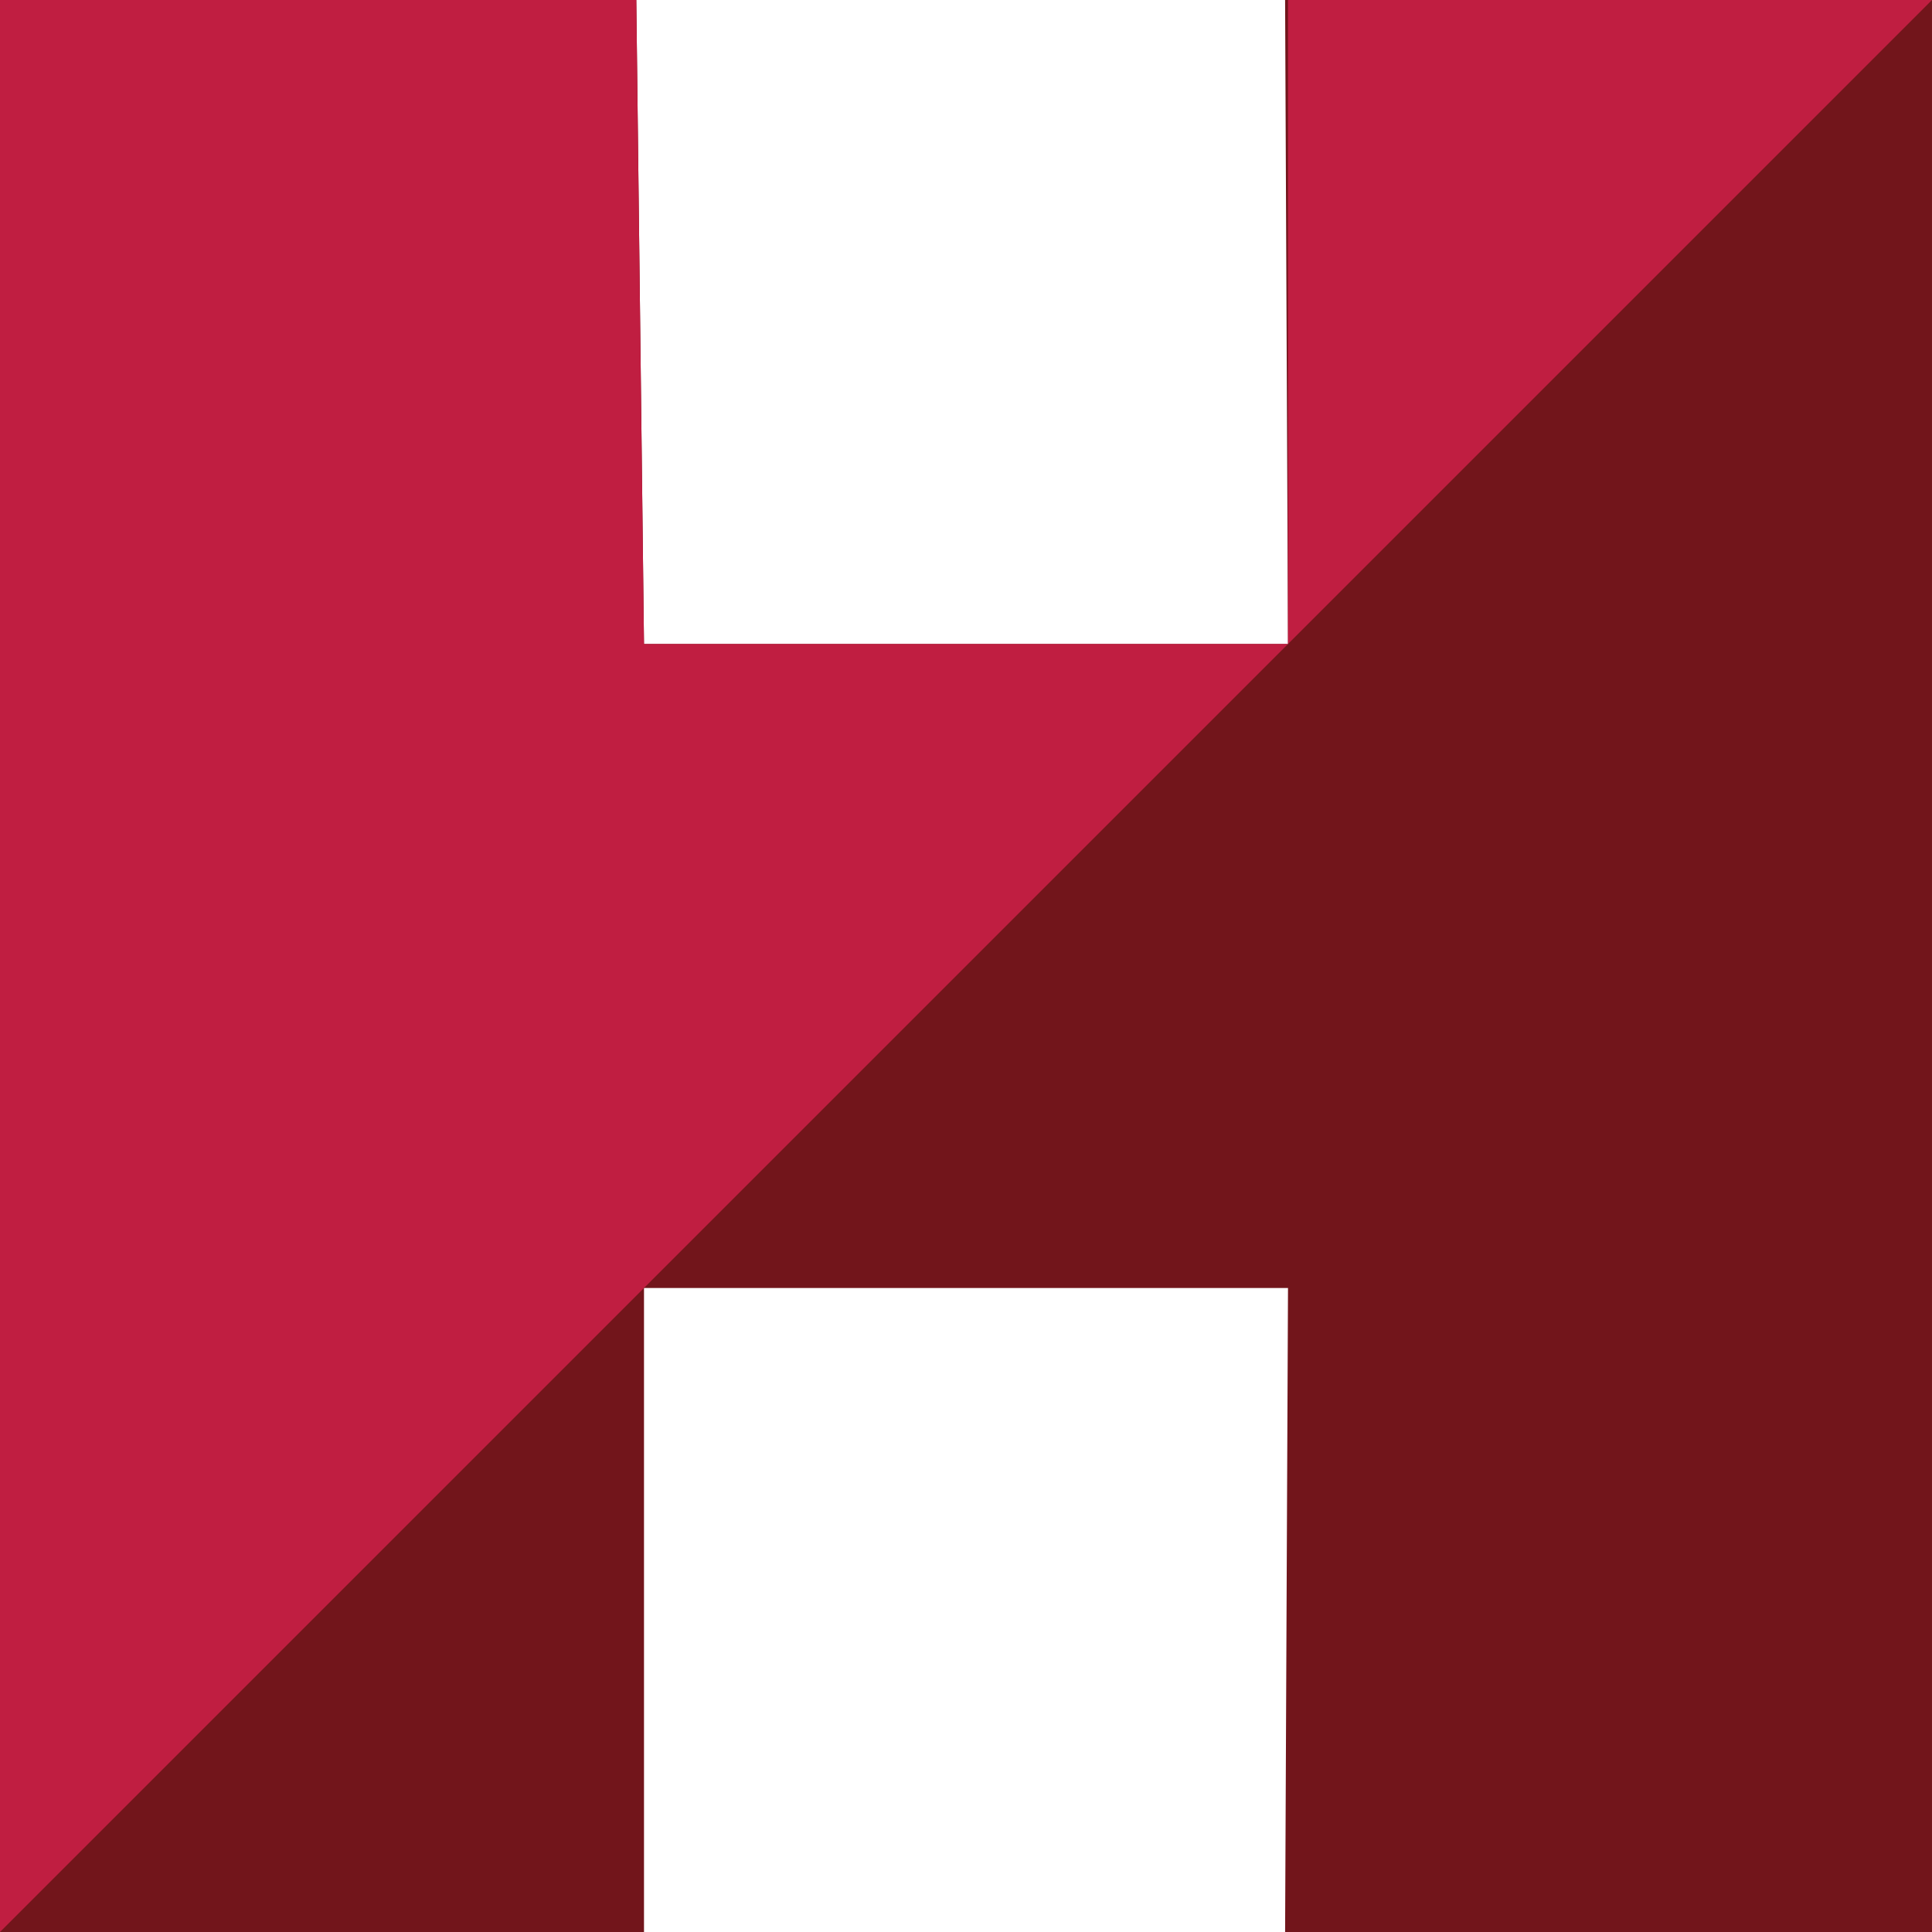 <?xml version="1.0" encoding="UTF-8" standalone="no"?>
<!-- Created with Inkscape (http://www.inkscape.org/) -->

<svg
   width="120mm"
   height="120mm"
   viewBox="0 0 120 120"
   version="1.1"
   id="svg1"
   inkscape:version="1.3.2 (091e20e, 2023-11-25, custom)"
   sodipodi:docname="favicon.svg"
   xmlns:inkscape="http://www.inkscape.org/namespaces/inkscape"
   xmlns:sodipodi="http://sodipodi.sourceforge.net/DTD/sodipodi-0.dtd"
   xmlns="http://www.w3.org/2000/svg"
   xmlns:svg="http://www.w3.org/2000/svg"
   xmlns:rdf="http://www.w3.org/1999/02/22-rdf-syntax-ns#"
   xmlns:cc="http://creativecommons.org/ns#"
   xmlns:dc="http://purl.org/dc/elements/1.1/">
  <title
     id="title3">logo neoluxe</title>
  <sodipodi:namedview
     id="namedview1"
     pagecolor="#ffffff"
     bordercolor="#000000"
     borderopacity="0.25"
     inkscape:showpageshadow="2"
     inkscape:pageopacity="0.0"
     inkscape:pagecheckerboard="true"
     inkscape:deskcolor="#d1d1d1"
     inkscape:document-units="mm"
     showgrid="true"
     inkscape:zoom="1.0242632"
     inkscape:cx="490.59656"
     inkscape:cy="242.61342"
     inkscape:window-width="1920"
     inkscape:window-height="1009"
     inkscape:window-x="-8"
     inkscape:window-y="-8"
     inkscape:window-maximized="1"
     inkscape:current-layer="layer1">
    <inkscape:grid
       id="grid1"
       units="mm"
       originx="0"
       originy="0"
       spacingx="1"
       spacingy="1"
       empcolor="#0099e5"
       empopacity="0.302"
       color="#0099e5"
       opacity="0.149"
       empspacing="40"
       dotted="false"
       gridanglex="30"
       gridanglez="30"
       visible="true" />
  </sodipodi:namedview>
  <defs
     id="defs1">
    <inkscape:path-effect
       effect="fillet_chamfer"
       id="path-effect24"
       is_visible="true"
       lpeversion="1"
       nodesatellites_param="F,0,0,1,0,6.6,0,1 @ F,0,0,1,0,6.6,0,1 @ F,0,0,1,0,6.6,0,1 @ F,0,0,1,0,6.6,0,1"
       radius="0"
       unit="px"
       method="auto"
       mode="F"
       chamfer_steps="1"
       flexible="false"
       use_knot_distance="true"
       apply_no_radius="true"
       apply_with_radius="true"
       only_selected="false"
       hide_knots="false" />
    <inkscape:path-effect
       effect="fillet_chamfer"
       id="path-effect23"
       is_visible="true"
       lpeversion="1"
       nodesatellites_param="F,0,0,1,0,5.5,0,1 @ F,0,0,1,0,5.5,0,1 @ F,0,0,1,0,6.587,0,1 @ F,0,0,1,0,6.093,0,1 @ F,0,0,1,0,6.6,0,1 @ F,0,0,1,0,6.6,0,1"
       radius="0"
       unit="px"
       method="auto"
       mode="F"
       chamfer_steps="1"
       flexible="false"
       use_knot_distance="true"
       apply_no_radius="true"
       apply_with_radius="true"
       only_selected="false"
       hide_knots="false" />
    <inkscape:path-effect
       effect="fillet_chamfer"
       id="path-effect22"
       is_visible="true"
       lpeversion="1"
       nodesatellites_param="F,0,0,1,0,0,0,1 @ F,0,0,1,0,0,0,1 @ F,0,0,1,0,0,0,1 @ F,0,0,1,0,0,0,1 @ F,0,0,1,0,0,0,1 @ F,0,0,1,0,0,0,1 @ F,0,0,1,0,0,0,1"
       radius="0"
       unit="px"
       method="auto"
       mode="F"
       chamfer_steps="1"
       flexible="false"
       use_knot_distance="true"
       apply_no_radius="true"
       apply_with_radius="true"
       only_selected="false"
       hide_knots="false" />
    <inkscape:path-effect
       effect="fillet_chamfer"
       id="path-effect21"
       is_visible="true"
       lpeversion="1"
       nodesatellites_param="F,0,0,1,0,6.6,0,1 @ F,0,0,1,0,6.6,0,1 @ F,0,0,1,0,6.6,0,1 @ F,0,0,1,0,6.093,0,1 @ F,0,0,1,0,6.6,0,1 @ F,0,0,1,0,0,0,1 @ F,0,0,1,0,0,0,1"
       radius="0"
       unit="px"
       method="auto"
       mode="F"
       chamfer_steps="1"
       flexible="false"
       use_knot_distance="true"
       apply_no_radius="true"
       apply_with_radius="true"
       only_selected="false"
       hide_knots="false" />
    <inkscape:path-effect
       effect="fillet_chamfer"
       id="path-effect16"
       is_visible="true"
       lpeversion="1"
       nodesatellites_param="F,0,0,1,0,7.678,0,1 @ F,0,0,1,0,8.388,0,1 @ F,0,0,1,0,8.209,0,1 @ F,0,0,1,0,8.1,0,1 @ F,0,0,1,0,8.023,0,1 @ F,0,0,1,0,9.45,0,1"
       radius="0"
       unit="px"
       method="auto"
       mode="F"
       chamfer_steps="1"
       flexible="false"
       use_knot_distance="true"
       apply_no_radius="true"
       apply_with_radius="true"
       only_selected="false"
       hide_knots="false" />
    <linearGradient
       id="swatch16"
       inkscape:swatch="solid">
      <stop
         style="stop-color:#f19edc;stop-opacity:1;"
         offset="0"
         id="stop16" />
    </linearGradient>
    <inkscape:perspective
       sodipodi:type="inkscape:persp3d"
       inkscape:vp_x="-139.40959 : 28.08241 : 0"
       inkscape:vp_y="-118.40397 : -992.9655 : 0"
       inkscape:vp_z="250.32471 : 45.250913 : 1"
       inkscape:persp3d-origin="69.999999 : 26.666658 : 1"
       id="perspective1" />
  </defs>
  <g
     inkscape:label="Слой 1"
     inkscape:groupmode="layer"
     id="layer1"
     transform="translate(-28.989,-56.624)">
    <path
       style="fill:#72151b;stroke-width:0.265;fill-opacity:1"
       d="m 28.989,56.624 h 39.522 l 0.478,40 h 40 l -0.18,-40 h 40.18 V 176.624 h -40.18 l 0.18,-40 H 68.989 v 40 H 28.989 Z"
       id="path2" />
    <path
       style="fill:#c01e41;fill-opacity:1;stroke-width:0.265"
       d="M 28.989,176.624 148.989,56.624 h -40 V 96.624 H 68.989 L 68.511,56.624 H 28.989 Z"
       id="path3" />
  </g>
</svg>
